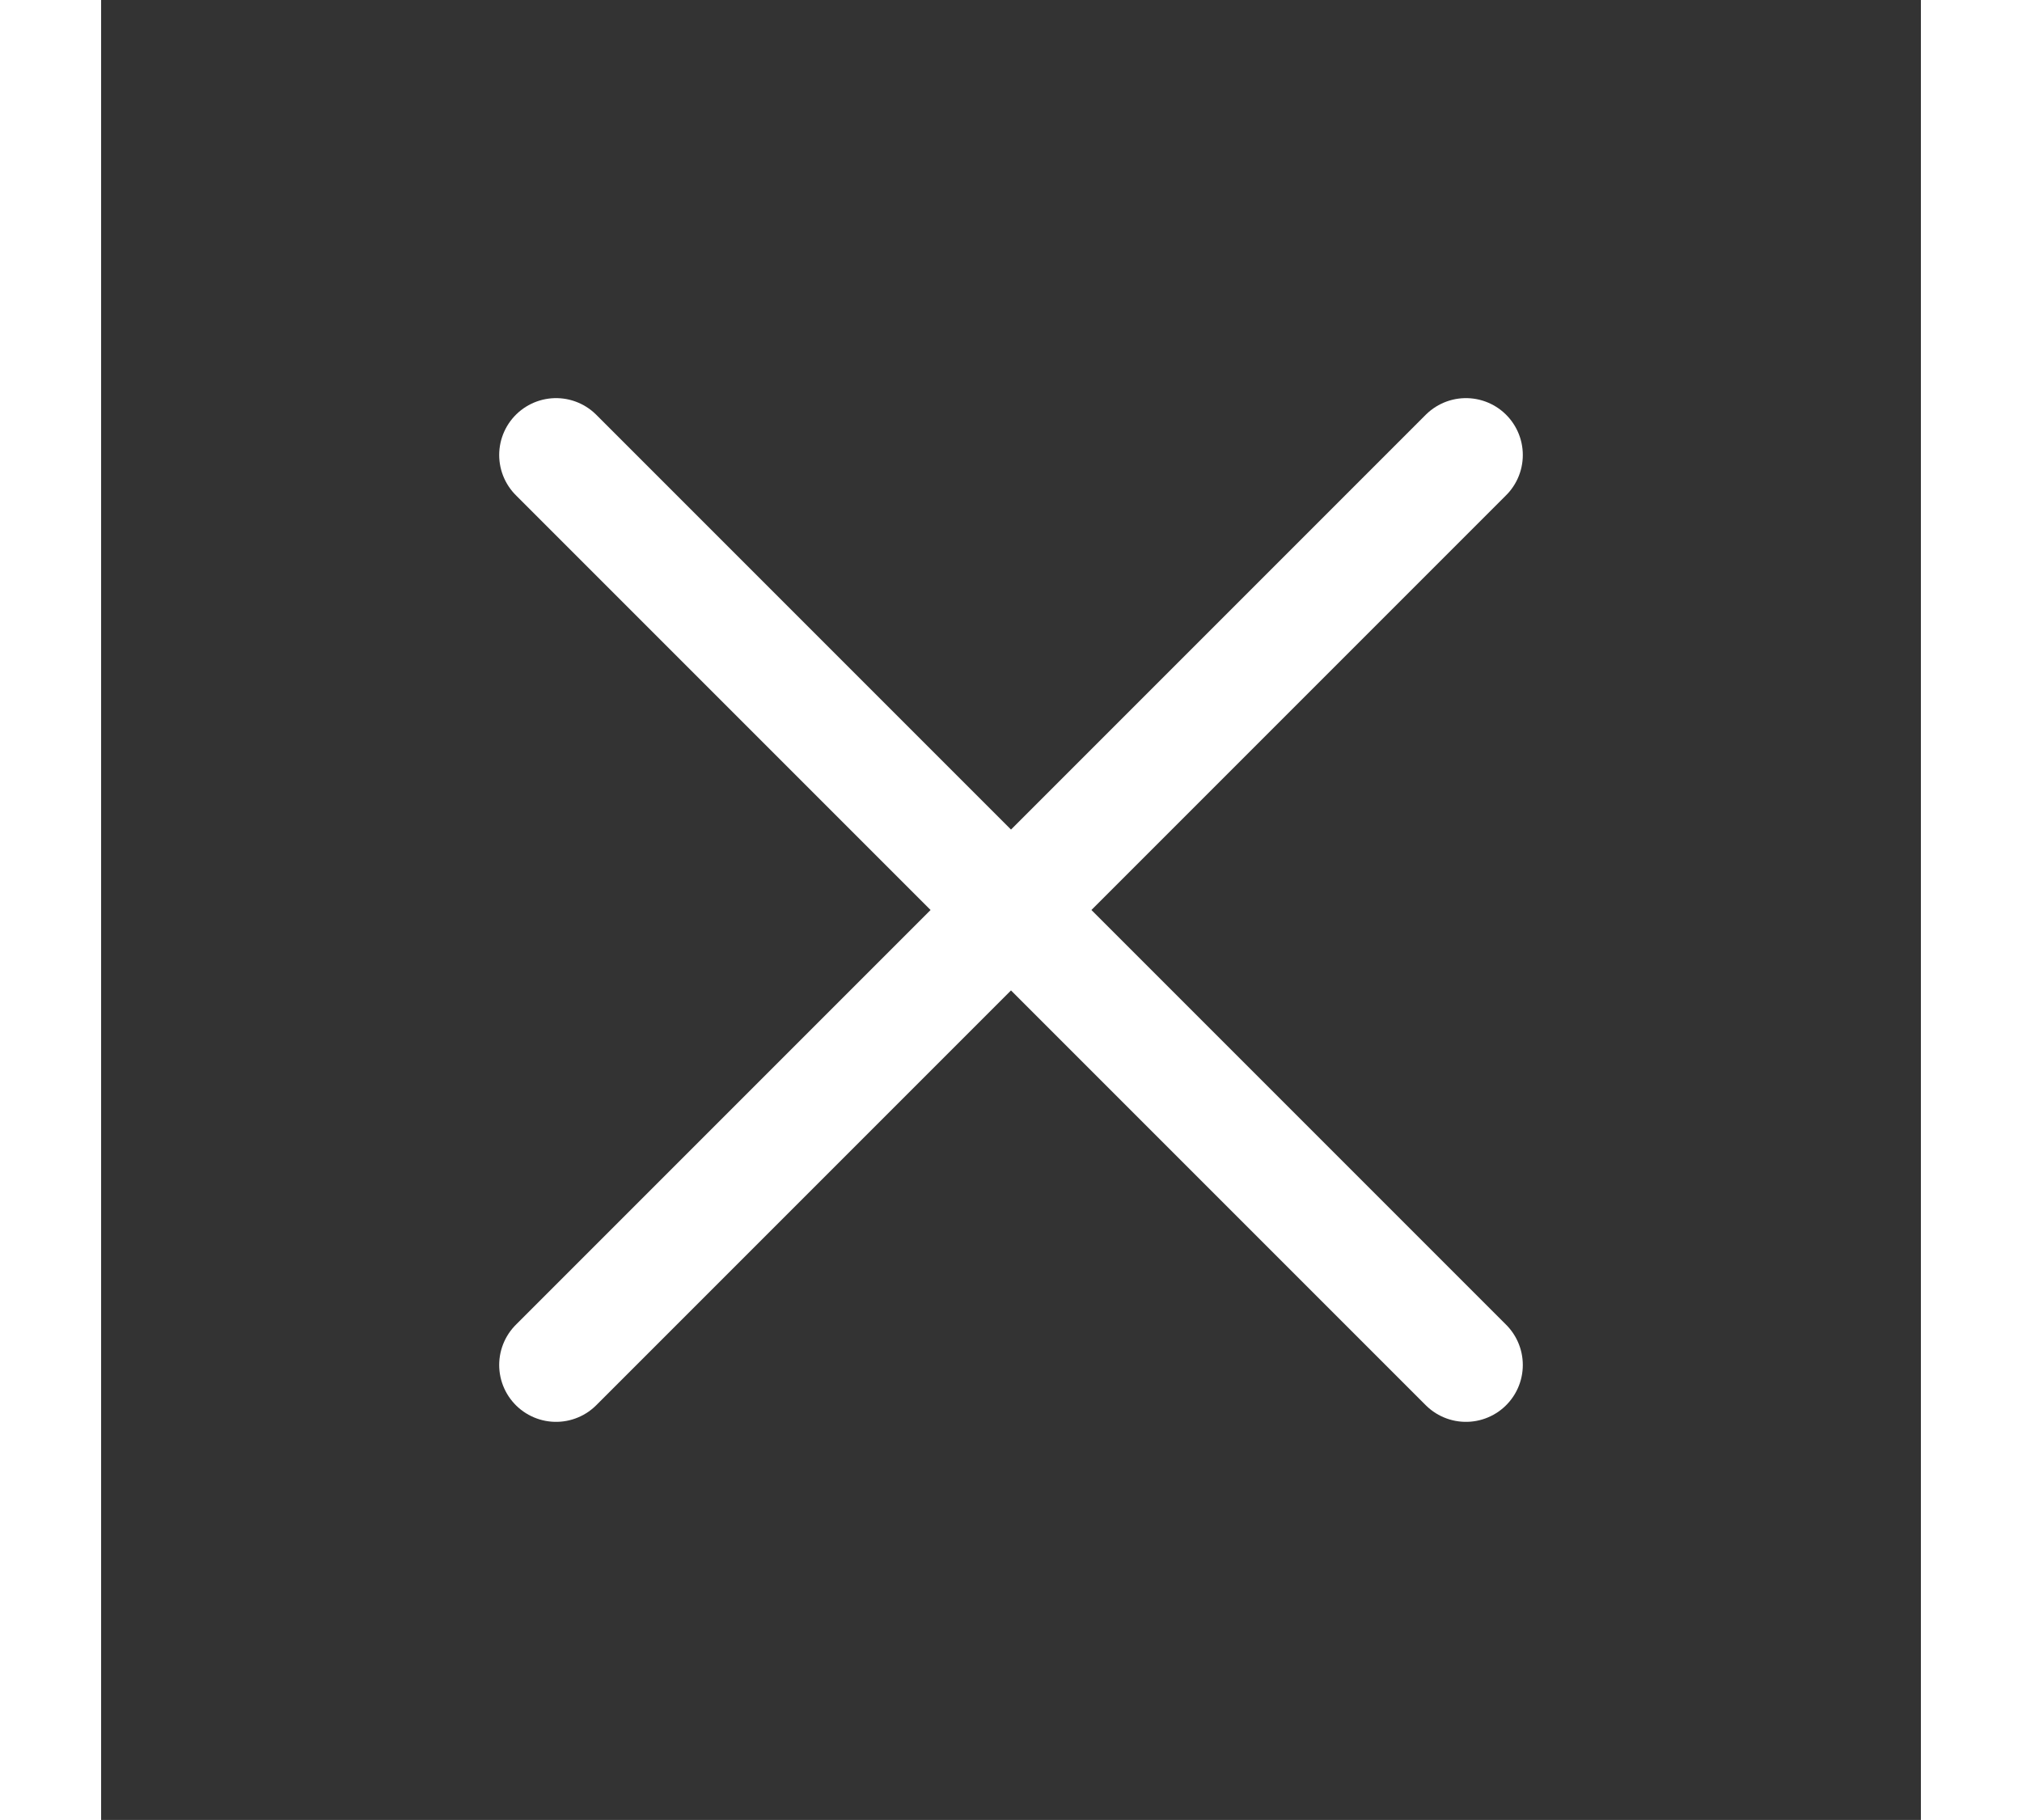  <svg xmlns="http://www.w3.org/2000/svg" fill="none" viewBox="0 0 24 24" stroke-width="1.5" stroke="#fff"
            class="w-6 h-6" width="62.711" height="56.439">
            <rect x="0" y="0" width="24" height="24" fill="#333333" stroke="none"/>
            <path stroke-linecap="round" stroke-linejoin="round" d="M6 18L18 6M6 6l12 12" />
          </svg>
